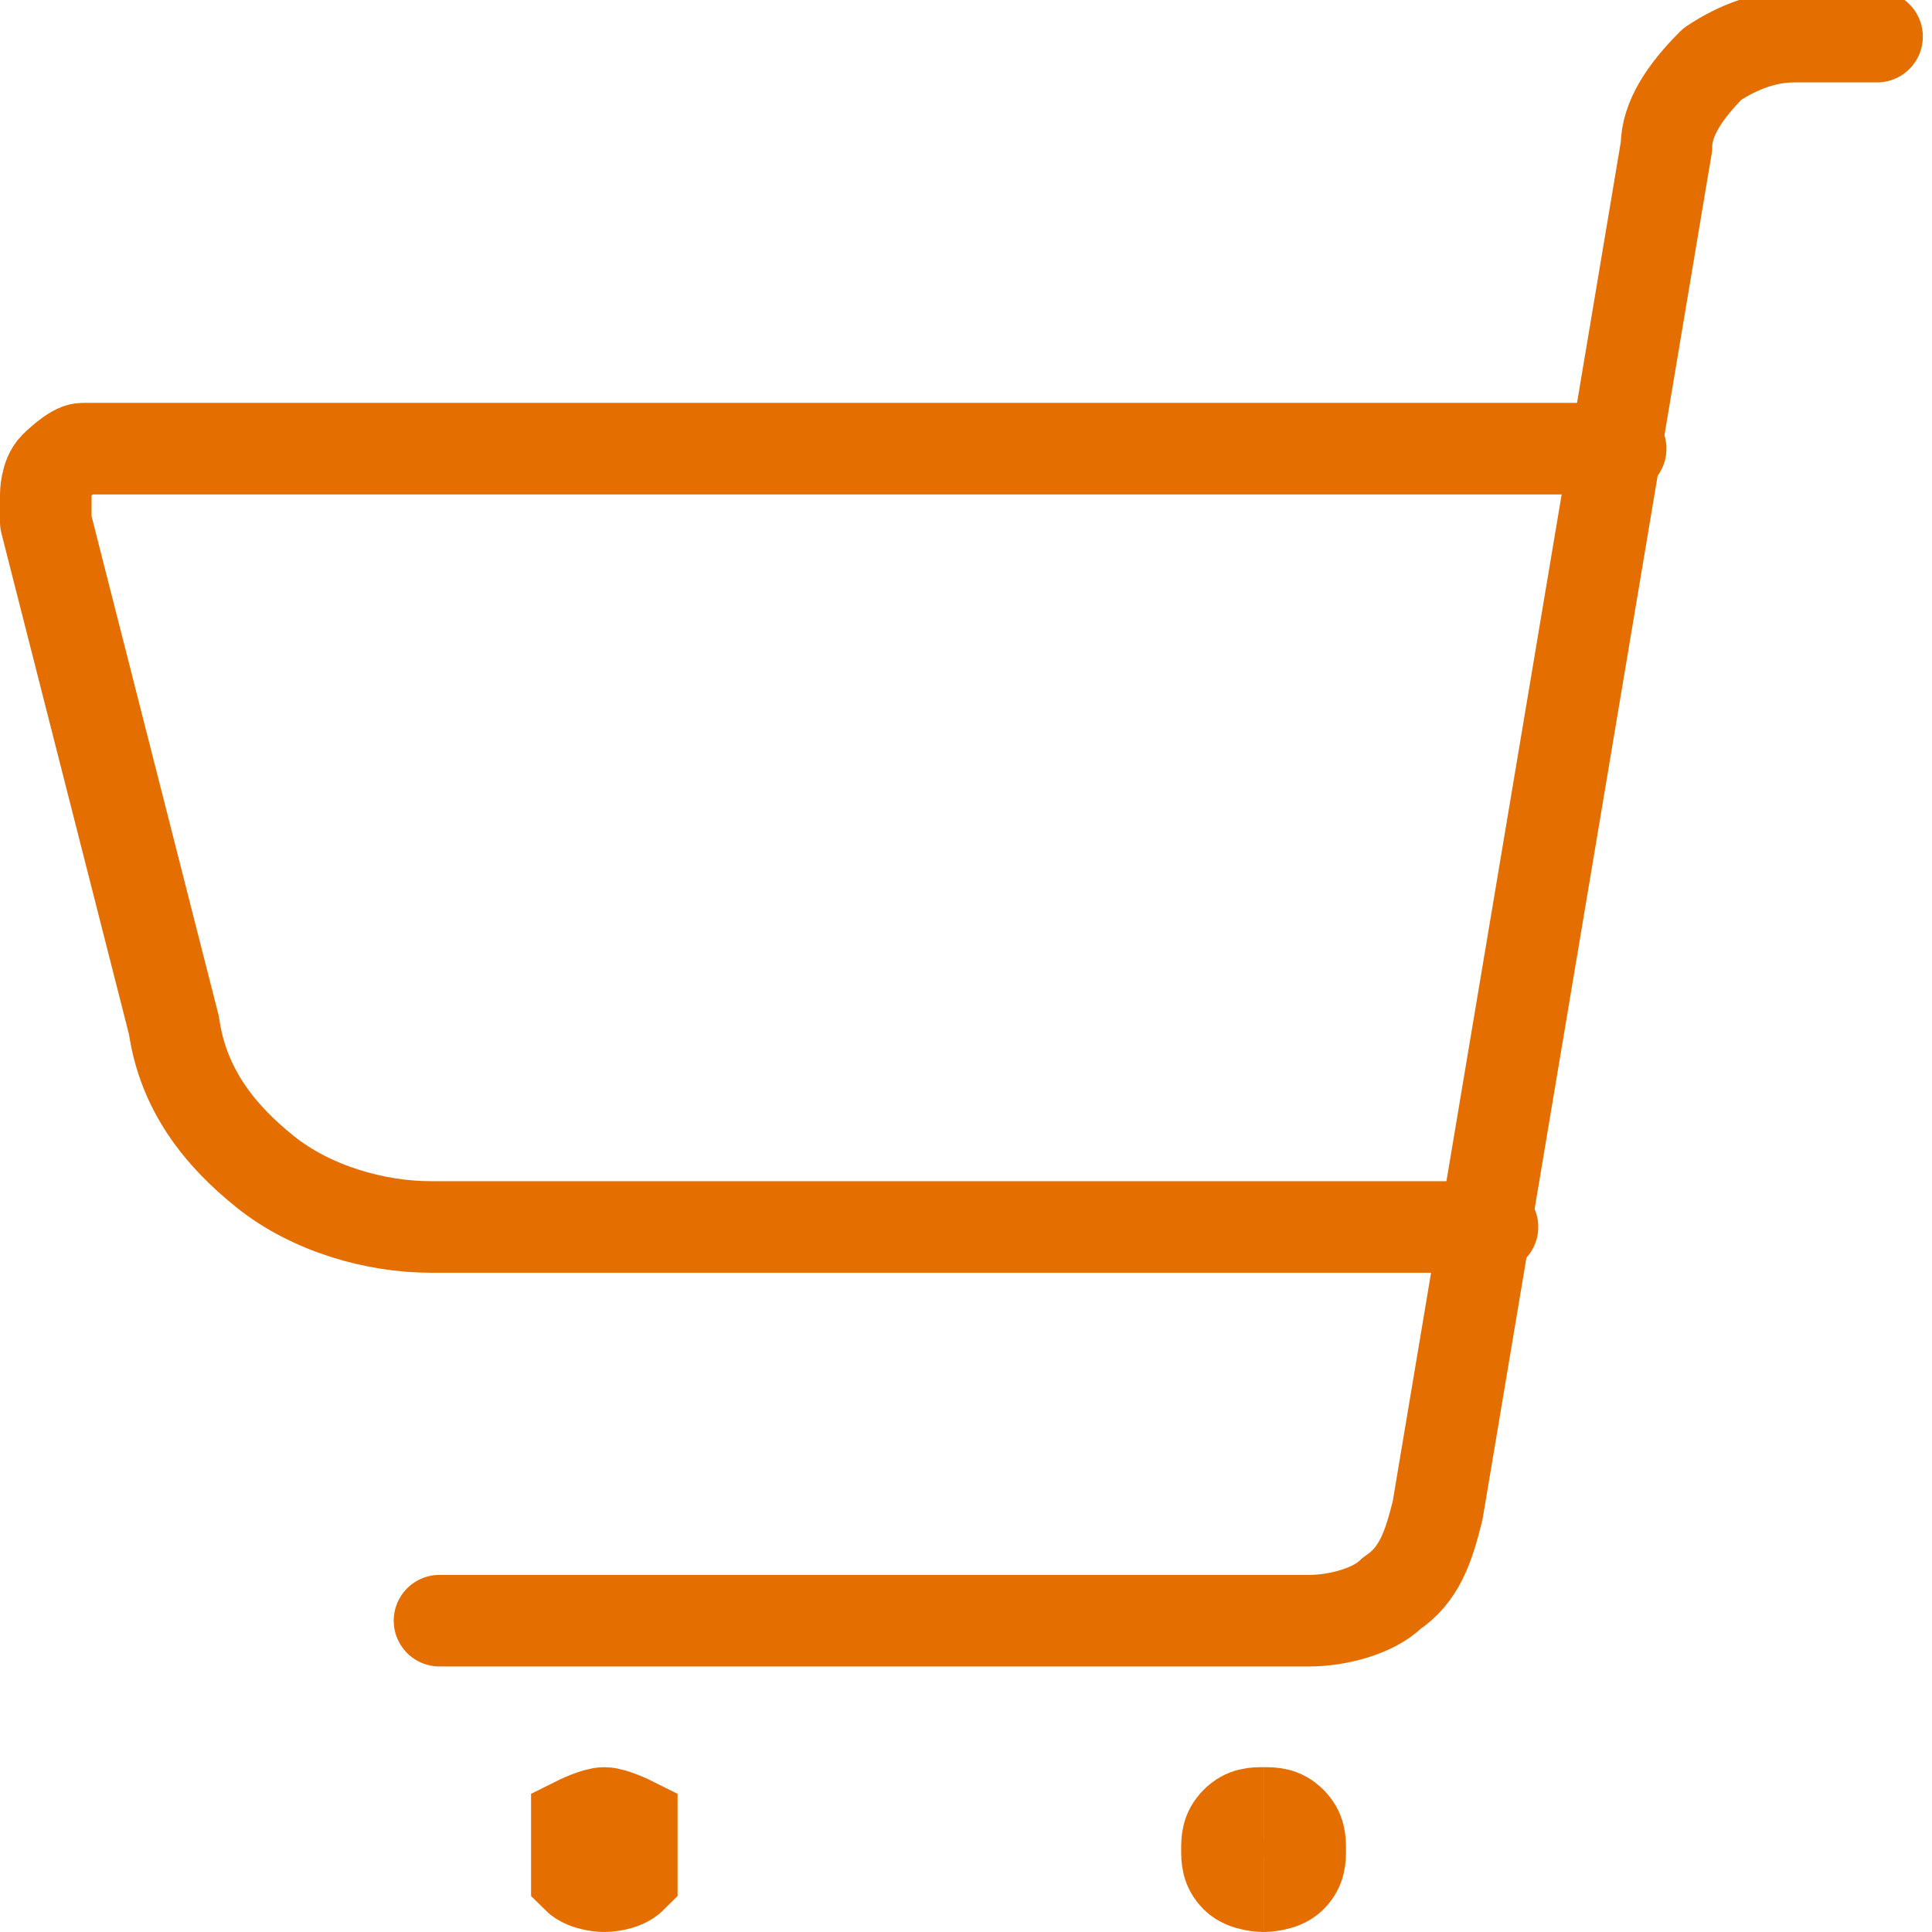 <?xml version="1.0" encoding="UTF-8"?>
<svg id="Layer_1" xmlns="http://www.w3.org/2000/svg" version="1.1" viewBox="0 0 21.1 21.1">
  <!-- Generator: Adobe Illustrator 29.8.2, SVG Export Plug-In . SVG Version: 2.1.1 Build 3)  -->
  <defs>
    <style>
      .st0, .st1 {
        fill: none;
        stroke: #e46e00;
      }

      .st1 {
        stroke-linecap: round;
        stroke-linejoin: round;
      }
    </style>
  </defs>
  <path class="st1" d="M4.8,17.7h9.5c.3,0,.7-.1.9-.3.3-.2.4-.5.5-.9l2.5-14.9c0-.3.2-.6.5-.9.3-.2.6-.3.9-.3h.9"/>
  <path class="st0" d="M6.6,20.6s-.2,0-.3-.1c0,0,0-.2,0-.3s0-.2,0-.3c0,0,.2-.1.3-.1"/>
  <path class="st0" d="M6.6,20.6s.2,0,.3-.1c0,0,0-.2,0-.3s0-.2,0-.3c0,0-.2-.1-.3-.1"/>
  <path class="st0" d="M13.8,20.6s-.2,0-.3-.1-.1-.2-.1-.3,0-.2.1-.3.2-.1.3-.1"/>
  <path class="st0" d="M13.8,20.6s.2,0,.3-.1.1-.2.1-.3,0-.2-.1-.3-.2-.1-.3-.1"/>
  <path class="st1" d="M16.3,13.4H4.7c-.6,0-1.3-.2-1.8-.6-.5-.4-.9-.9-1-1.6L.5,5.7v-.3c0,0,0-.2.1-.3,0,0,.2-.2.3-.2h16.8"/>
</svg>